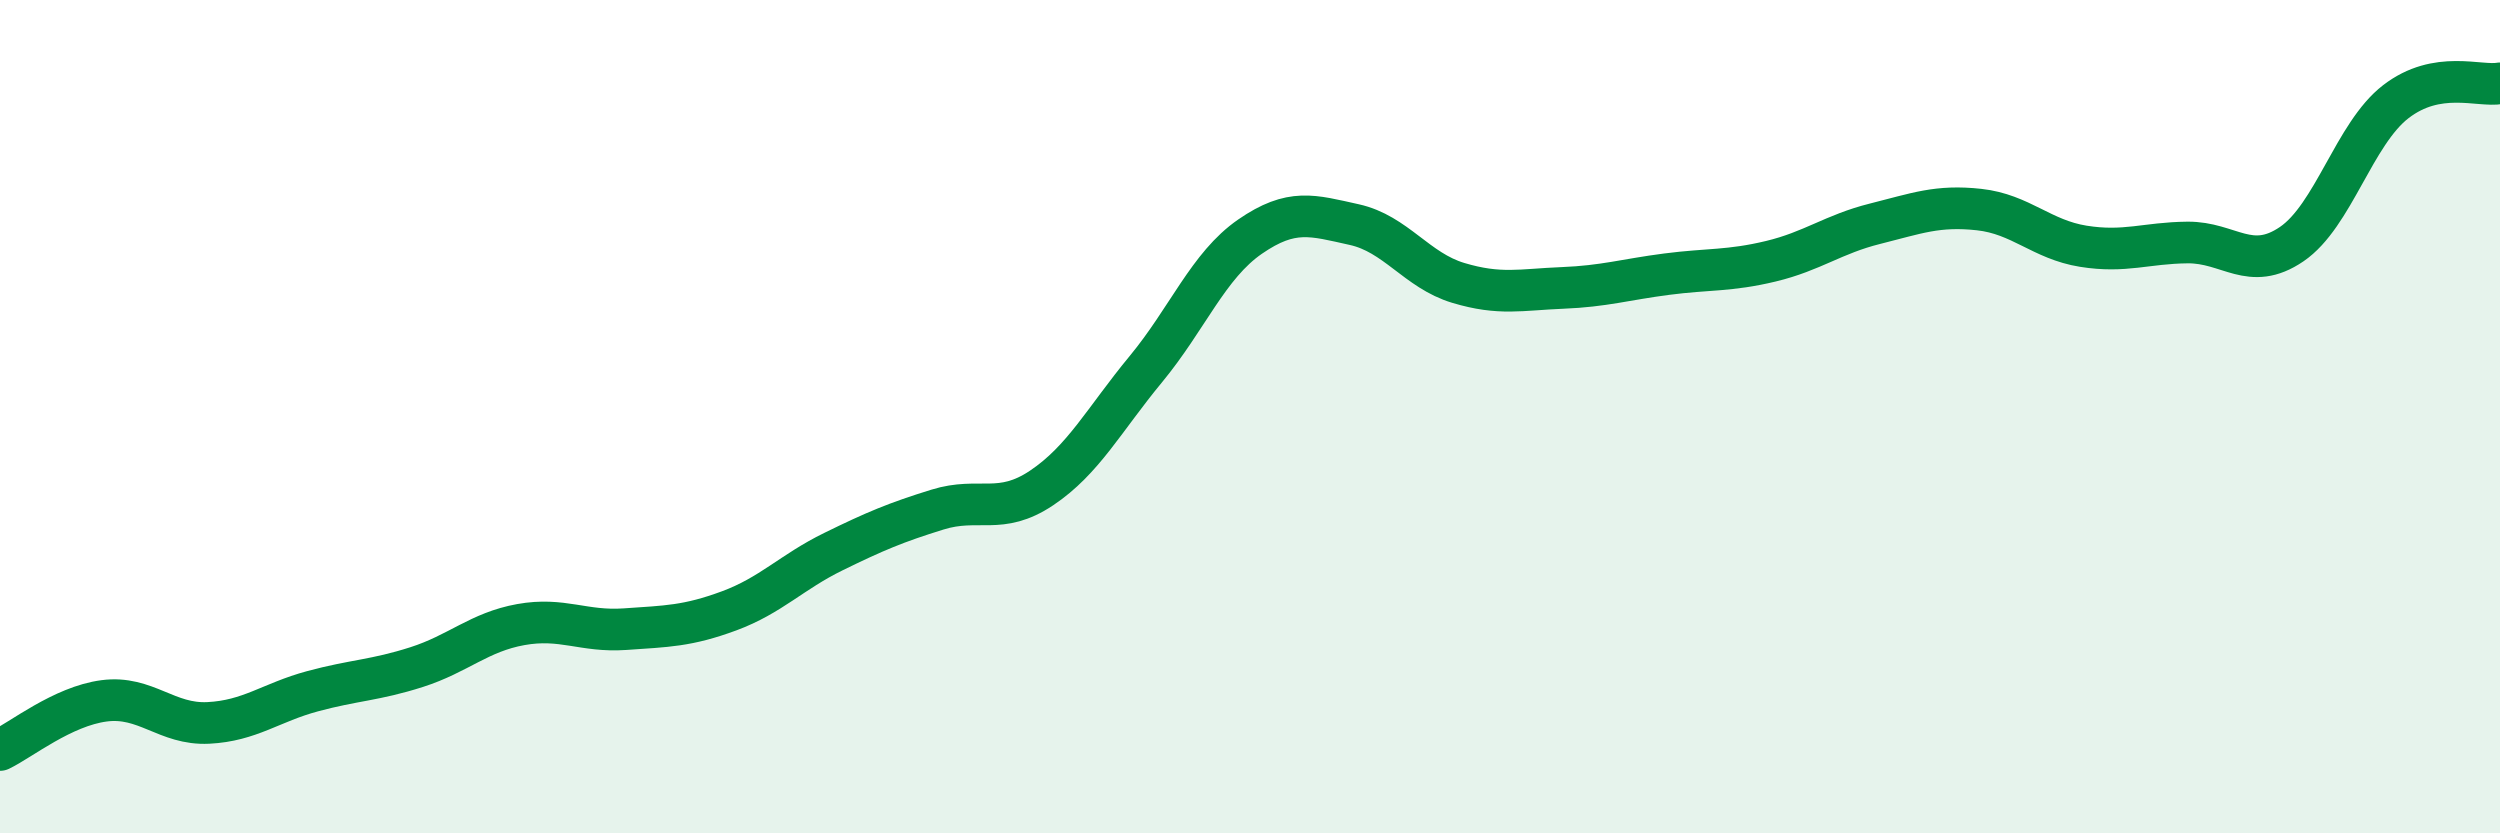 
    <svg width="60" height="20" viewBox="0 0 60 20" xmlns="http://www.w3.org/2000/svg">
      <path
        d="M 0,18 C 0.5,17.76 1.5,16.95 2.5,16.82 C 3.5,16.69 4,17.4 5,17.35 C 6,17.3 6.5,16.86 7.5,16.59 C 8.5,16.32 9,16.33 10,16.01 C 11,15.69 11.5,15.17 12.5,14.99 C 13.5,14.81 14,15.17 15,15.1 C 16,15.03 16.5,15.03 17.5,14.66 C 18.5,14.29 19,13.73 20,13.24 C 21,12.75 21.5,12.54 22.5,12.23 C 23.5,11.92 24,12.38 25,11.71 C 26,11.04 26.5,10.07 27.5,8.86 C 28.5,7.65 29,6.37 30,5.68 C 31,4.99 31.5,5.17 32.5,5.39 C 33.5,5.61 34,6.49 35,6.79 C 36,7.09 36.5,6.95 37.5,6.91 C 38.5,6.87 39,6.71 40,6.58 C 41,6.45 41.5,6.51 42.5,6.27 C 43.5,6.03 44,5.62 45,5.37 C 46,5.12 46.5,4.92 47.5,5.03 C 48.5,5.14 49,5.75 50,5.91 C 51,6.07 51.5,5.83 52.5,5.82 C 53.5,5.81 54,6.54 55,5.86 C 56,5.18 56.5,3.21 57.5,2.44 C 58.5,1.67 59.5,2.09 60,2L60 20L0 20Z"
        fill="#008740"
        opacity="0.1"
        stroke-linecap="round"
        stroke-linejoin="round"
      />
      <path
        d="M 0,18 C 0.5,17.76 1.5,16.95 2.5,16.82 C 3.5,16.69 4,17.4 5,17.35 C 6,17.3 6.5,16.86 7.5,16.59 C 8.5,16.32 9,16.33 10,16.01 C 11,15.69 11.5,15.17 12.5,14.99 C 13.5,14.81 14,15.17 15,15.1 C 16,15.03 16.5,15.03 17.5,14.66 C 18.5,14.29 19,13.73 20,13.24 C 21,12.75 21.5,12.54 22.5,12.23 C 23.5,11.92 24,12.38 25,11.71 C 26,11.04 26.5,10.07 27.5,8.86 C 28.5,7.65 29,6.37 30,5.68 C 31,4.99 31.5,5.17 32.5,5.39 C 33.5,5.61 34,6.49 35,6.79 C 36,7.09 36.5,6.95 37.5,6.91 C 38.5,6.87 39,6.71 40,6.58 C 41,6.45 41.5,6.51 42.5,6.27 C 43.5,6.03 44,5.62 45,5.37 C 46,5.12 46.5,4.92 47.5,5.03 C 48.5,5.14 49,5.75 50,5.91 C 51,6.07 51.5,5.83 52.5,5.82 C 53.5,5.81 54,6.54 55,5.86 C 56,5.18 56.5,3.21 57.5,2.44 C 58.5,1.67 59.5,2.09 60,2"
        stroke="#008740"
        stroke-width="1"
        fill="none"
        stroke-linecap="round"
        stroke-linejoin="round"
      />
    </svg>
  